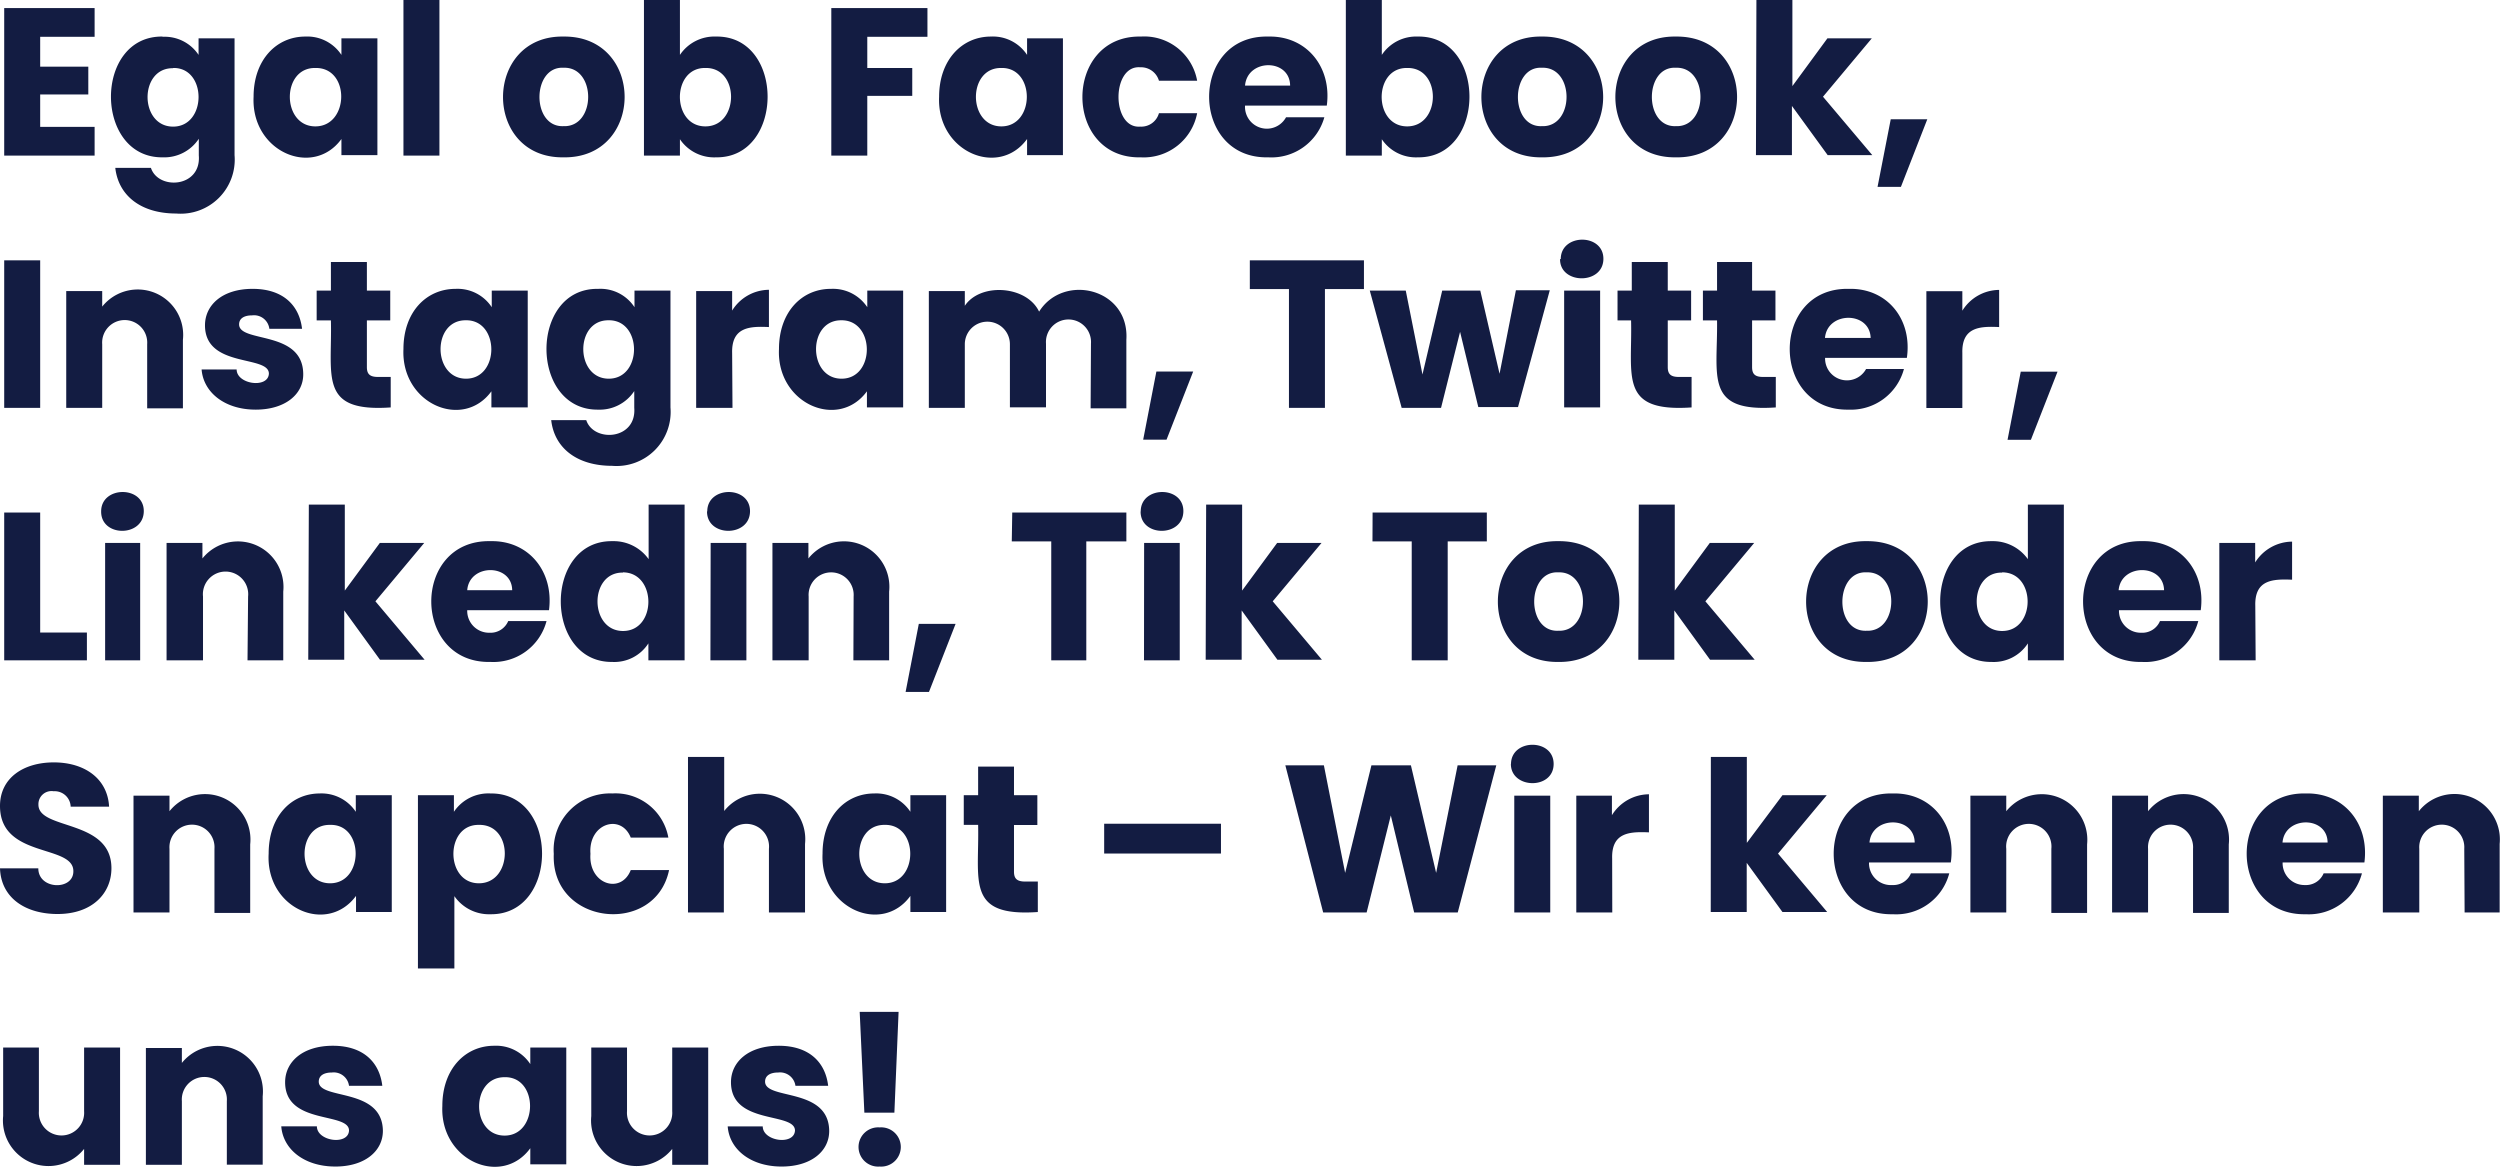 <svg xmlns="http://www.w3.org/2000/svg" viewBox="0 0 214.03 99.9"><defs><style>.cls-1{fill:#131c42;}</style></defs><g id="Layer_2" data-name="Layer 2"><g id="Layer_1-2" data-name="Layer 1"><path class="cls-1" d="M8.1,3.15H3.44V5.71H7.56V8.09H3.44v2.77H8.1v2.46H.36V.69H8.1Zm5.82,0A3.48,3.48,0,0,1,17,4.7V3.28h3.08v10a4.63,4.63,0,0,1-5,5c-3,0-4.94-1.52-5.21-3.91h3.05c.63,1.93,4.32,1.7,4.1-1.06V11.88a3.54,3.54,0,0,1-3.09,1.59C8.05,13.54,8,3.05,13.92,3.13Zm.9,2.69c-2.93-.05-2.9,5,0,5S17.73,5.76,14.82,5.82ZM26.14,3.13A3.5,3.5,0,0,1,29.23,4.7V3.28h3.08v10H29.23V11.9C26.8,15.25,21.48,13,21.71,8.28,21.71,5.12,23.67,3.13,26.14,3.13ZM27,5.82c-2.93-.05-2.9,5,0,5S30,5.76,27,5.82ZM34.54,0h3.08V13.32H34.54Zm13.7,13.47c-6.93.09-6.87-10.45,0-10.34C55.24,3.05,55.2,13.58,48.24,13.47Zm0-2.67c2.81.11,2.83-5.1,0-5C45.52,5.66,45.48,10.92,48.24,10.8ZM61.31,3.13c5.9-.08,5.85,10.41,0,10.34a3.54,3.54,0,0,1-3.1-1.55v1.4H55.13V0h3.08V4.7A3.56,3.56,0,0,1,61.31,3.13Zm-.92,2.69c-2.91-.05-2.91,5,0,5S63.34,5.76,60.39,5.82ZM71.17.69H79.4V3.15H74.25V5.82H78.1V8.21H74.25v5.11H71.17ZM84.83,3.13a3.5,3.5,0,0,1,3.1,1.57V3.28H91v10H87.93V11.9C85.5,15.25,80.18,13,80.4,8.28,80.4,5.12,82.37,3.13,84.83,3.13Zm.9,2.69c-2.92-.05-2.89,5,0,5S88.65,5.76,85.73,5.82ZM97.67,3.13a4.6,4.6,0,0,1,4.82,3.78H99.22a1.6,1.6,0,0,0-1.61-1.15c-2.47-.19-2.47,5.27,0,5.08a1.57,1.57,0,0,0,1.61-1.15h3.27a4.66,4.66,0,0,1-4.82,3.78C91,13.63,91,3,97.67,3.13Zm10.92,10.34c-6.75.16-6.78-10.5,0-10.34,3.29-.07,5.44,2.63,5,5.91h-7a1.87,1.87,0,0,0,3.51,1h3.28A4.7,4.7,0,0,1,108.59,13.47Zm-2-6.14h3.86C110.43,5,106.79,5,106.59,7.33Zm14.8-4.2c5.91-.08,5.86,10.41,0,10.34a3.52,3.52,0,0,1-3.09-1.55v1.4h-3.08V0h3.08V4.7A3.53,3.53,0,0,1,121.39,3.13Zm-.92,2.69c-2.91-.05-2.91,5,0,5S123.43,5.76,120.47,5.82ZM132,13.47c-6.93.09-6.87-10.45,0-10.34C139,3.05,139,13.58,132,13.47Zm0-2.67c2.81.11,2.83-5.1,0-5C129.29,5.66,129.25,10.92,132,10.8Zm11.47,2.67c-6.93.09-6.87-10.45,0-10.34C150.48,3.05,150.44,13.58,143.48,13.47Zm0-2.67c2.81.11,2.82-5.1,0-5C140.75,5.66,140.72,10.92,143.48,10.8ZM150.37,0h3.08V7.37l3-4.09h3.8l-4.18,5,4.22,5h-3.82l-3.06-4.21v4.21h-3.08Zm11.5,10.21H165L162.74,16h-2ZM.36,22.29H3.44V34.92H.36ZM12.6,29.47a1.93,1.93,0,1,0-3.85,0v5.45H5.67v-10H8.75v1.33a3.89,3.89,0,0,1,6.91,2.84v5.87H12.6Zm9.29,5.6c-2.68,0-4.48-1.5-4.63-3.44h3c0,1.28,2.7,1.65,2.76.36,0-1.62-5.47-.45-5.47-4.14,0-1.71,1.45-3.12,4.08-3.12s4,1.44,4.23,3.42H23.06A1.32,1.32,0,0,0,21.58,27c-.72,0-1.11.29-1.11.77,0,1.61,5.43.47,5.49,4.22C26,33.75,24.41,35.07,21.89,35.07Zm6.44-7.64H27.11V24.88h1.22V22.43h3.08v2.45h2v2.55h-2v4c0,.59.25.84.94.84h1.1v2.61C27.27,35.31,28.45,32.23,28.33,27.43ZM39,24.73a3.5,3.5,0,0,1,3.1,1.57V24.88h3.08v10H42.07V33.5c-2.44,3.35-7.75,1.07-7.53-3.62C34.54,26.71,36.5,24.73,39,24.73Zm.9,2.69c-2.93-.05-2.89,5,0,5S42.79,27.36,39.87,27.42Zm11.32-2.69a3.48,3.48,0,0,1,3.1,1.57V24.88h3.08v10a4.63,4.63,0,0,1-5,5c-3,0-4.94-1.52-5.21-3.91h3c.64,1.93,4.32,1.7,4.11-1.06V33.48a3.54,3.54,0,0,1-3.1,1.59C45.33,35.13,45.3,24.65,51.19,24.73Zm.9,2.69c-2.93-.05-2.89,5,0,5S55,27.36,52.09,27.42Zm10.59,7.5H59.6v-10h3.08v1.67a3.74,3.74,0,0,1,3.15-1.78V28c-1.66-.08-3.21,0-3.15,2.23Zm8.44-10.19a3.52,3.52,0,0,1,3.1,1.57V24.88h3.07v10H74.22V33.5c-2.44,3.35-7.75,1.07-7.53-3.62C66.69,26.71,68.65,24.73,71.12,24.73Zm.9,2.69c-2.93-.05-2.9,5,0,5S74.93,27.36,72,27.42Zm21.35,2a1.93,1.93,0,1,0-3.85,0v5.45H86.46V29.47a1.93,1.93,0,1,0-3.86,0v5.45H79.52v-10H82.6v1.26c1.33-2,5.3-1.74,6.36.5,2.09-3.33,7.75-2,7.47,2.41v5.87H93.37ZM99,31.81h3.15l-2.28,5.83h-2Zm8-9.52h9.77v2.46h-3.34V34.92h-3.08V24.75h-3.35Zm10.27,2.59h3.08l1.43,7.18,1.69-7.18h3.26L128.38,32l1.4-7.15h2.9l-2.72,10h-3.4L125,28.41l-1.63,6.51H120Zm16.35-2.7c0-2.21,3.68-2.22,3.65,0S133.53,24.35,133.56,22.18Zm.29,2.7h3.08v10h-3.08Zm5.79,2.55h-1.22V24.88h1.22V22.43h3.08v2.45h2v2.55h-2v4c0,.59.25.84.94.84h1.1v2.61C138.58,35.31,139.76,32.23,139.64,27.43Zm7.31,0h-1.22V24.88H147V22.43H150v2.45h2v2.55h-2v4c0,.59.25.84.93.84h1.1v2.61C145.89,35.31,147.07,32.23,147,27.43Zm11.29,7.64c-6.75.16-6.79-10.5,0-10.34,3.29-.07,5.43,2.63,4.95,5.91h-7a1.87,1.87,0,0,0,3.51.95H163A4.7,4.7,0,0,1,158.24,35.07Zm-2-6.14h3.85C160.08,26.63,156.44,26.64,156.24,28.93Zm11.7,6h-3.08v-10h3.08v1.67a3.74,3.74,0,0,1,3.15-1.78V28c-1.66-.08-3.21,0-3.15,2.23Zm5-3.11h3.15l-2.28,5.83h-2ZM3.44,43.88V54.15h4v2.38H.36V43.88Zm5.22-.1c0-2.2,3.68-2.22,3.65,0S8.63,46,8.66,43.78ZM9,46.48H12V56.53H9Zm12.24,4.59a1.94,1.94,0,1,0-3.86,0v5.46H14.26V46.48h3.07v1.33a3.9,3.9,0,0,1,6.92,2.84v5.88H21.19Zm5.2-7.87h3.08v7.36l3-4.08h3.8l-4.18,5,4.21,5H32.53l-3.06-4.22v4.22H26.39ZM42,56.67c-6.75.16-6.79-10.5,0-10.34,3.29-.07,5.43,2.63,5,5.91H40a1.87,1.87,0,0,0,1.91,1.93,1.64,1.64,0,0,0,1.6-1h3.28A4.7,4.7,0,0,1,42,56.67Zm-2-6.14h3.85C43.82,48.23,40.18,48.24,40,50.53Zm12.44-4.2a3.68,3.68,0,0,1,3.09,1.54V43.2h3.08V56.53H55.51V55.08a3.46,3.46,0,0,1-3.09,1.59C46.56,56.73,46.52,46.26,52.42,46.33Zm.9,2.69c-2.93-.05-2.9,5,0,5S56.23,49,53.32,49Zm7.21-5.24c0-2.2,3.68-2.22,3.66,0S60.51,46,60.53,43.78Zm.29,2.7H63.9V56.53H60.82Zm12.24,4.59a1.93,1.93,0,1,0-3.85,0v5.46H66.13V46.48h3.08v1.33a3.89,3.89,0,0,1,6.91,2.84v5.88H73.06Zm5.58,2.34h3.15l-2.28,5.83h-2Zm8-9.53h9.77v2.47H93V56.53H90V46.35H86.62Zm11-.1c0-2.2,3.68-2.22,3.65,0S97.62,46,97.65,43.78Zm.29,2.7H101V56.53H97.94Zm5.31-3.28h3.08v7.36l3-4.08h3.8l-4.18,5,4.21,5h-3.81l-3.06-4.22v4.22h-3.08Zm14.25.68h9.78v2.47h-3.35V56.53h-3.08V46.35H117.5Zm15.9,12.79c-6.93.09-6.87-10.45,0-10.34C140.4,46.25,140.36,56.78,133.4,56.67Zm0-2.67c2.81.11,2.82-5.1,0-5C130.68,48.86,130.64,54.12,133.4,54Zm6.89-10.8h3.08v7.36l3-4.08h3.8l-4.18,5,4.22,5h-3.82l-3.06-4.22v4.22h-3.08ZM159.8,56.67c-6.93.09-6.87-10.45,0-10.34C166.81,46.25,166.76,56.78,159.8,56.67Zm0-2.67c2.81.11,2.83-5.1,0-5C157.08,48.86,157,54.12,159.8,54Zm10.71-7.67a3.68,3.68,0,0,1,3.1,1.54V43.2h3.08V56.53h-3.08V55.08a3.48,3.48,0,0,1-3.1,1.59C164.65,56.73,164.62,46.26,170.51,46.33Zm.9,2.69c-2.92-.05-2.89,5,0,5S174.33,49,171.41,49Zm12,7.65c-6.75.16-6.78-10.5,0-10.34,3.29-.07,5.44,2.63,5,5.91h-7a1.87,1.87,0,0,0,1.91,1.93,1.64,1.64,0,0,0,1.6-1h3.28A4.7,4.7,0,0,1,183.38,56.67Zm-2-6.14h3.86C185.22,48.23,181.58,48.24,181.38,50.53Zm11.7,6H190V46.48h3.07v1.67a3.77,3.77,0,0,1,3.16-1.78v3.26c-1.66-.07-3.21,0-3.15,2.23ZM4.93,78.25C2.21,78.25.09,76.9,0,74.34H3.28c0,1.84,3,1.91,3,.26C6.32,72.25,0,73.52,0,69c0-2.39,2-3.73,4.61-3.73s4.6,1.37,4.73,3.79H6.05a1.37,1.37,0,0,0-1.46-1.32,1.12,1.12,0,0,0-1.3,1.15c0,2.2,6.25,1.21,6.25,5.44C9.54,76.49,7.89,78.25,4.93,78.25Zm13.43-5.58a1.93,1.93,0,1,0-3.85,0v5.45H11.43v-10h3.08v1.33a3.89,3.89,0,0,1,6.91,2.84v5.87H18.36Zm9-4.74a3.52,3.52,0,0,1,3.1,1.57V68.08h3.08v10H30.48V76.7C28,80.06,22.73,77.77,23,73.08,23,69.91,24.91,67.93,27.38,67.93Zm.9,2.69c-2.93-.05-2.9,5,0,5S31.19,70.56,28.28,70.62ZM42,67.93c5.89-.07,5.86,10.4,0,10.34a3.61,3.61,0,0,1-3.1-1.55v6.19H35.78V68.08h3.08V69.5A3.55,3.55,0,0,1,42,67.93ZM41,70.62c-2.91-.05-2.91,5,0,5S44,70.56,41,70.62Zm11.4-2.69a4.6,4.6,0,0,1,4.82,3.78H54c-.82-2.09-3.65-1.23-3.45,1.39-.19,2.61,2.62,3.5,3.45,1.39h3.28c-1.18,5.68-10.13,4.74-9.87-1.39A4.83,4.83,0,0,1,52.44,67.93ZM58.9,64.8H62v4.63a3.89,3.89,0,0,1,6.92,2.82v5.87H65.83V72.67a1.94,1.94,0,1,0-3.86,0v5.45H58.9Zm15.94,3.13a3.5,3.5,0,0,1,3.1,1.57V68.08H81v10H77.94V76.7c-2.43,3.36-7.75,1.07-7.52-3.62C70.42,69.91,72.38,67.93,74.84,67.93Zm.91,2.69c-2.93-.05-2.9,5,0,5S78.66,70.56,75.75,70.62Zm8,0H82.51V68.08h1.23V65.63h3.07v2.45h2v2.55h-2v4c0,.59.26.84.94.84h1.1v2.61C82.67,78.51,83.85,75.43,83.74,70.63Zm10.78-.1h10v2.55h-10Zm15.51-5h3.3l1.82,9.21,2.25-9.21h3.38l2.16,9.21,1.84-9.21h3.31L124.8,78.12h-3.73l-2-8.31L117,78.12h-3.72Zm19.32-.1c0-2.2,3.67-2.22,3.65,0S129.32,67.55,129.35,65.38Zm.28,2.7h3.08v10h-3.08Zm8.39,10h-3.08v-10H138v1.67A3.76,3.76,0,0,1,141.17,68v3.26c-1.65-.07-3.21,0-3.15,2.23Zm8.44-13.32h3.08v7.36l3.05-4.08h3.79l-4.17,5,4.21,5H152.6l-3.06-4.21v4.21h-3.08Zm15.59,13.47c-6.75.16-6.78-10.5,0-10.34,3.29-.07,5.44,2.63,4.95,5.91h-7A1.87,1.87,0,0,0,162,75.77a1.64,1.64,0,0,0,1.6-1h3.28A4.7,4.7,0,0,1,162.05,78.27Zm-2-6.14h3.86C163.89,69.83,160.25,69.84,160.05,72.13Zm15.56.54a1.94,1.94,0,1,0-3.86,0v5.45h-3.07v-10h3.07v1.33a3.9,3.9,0,0,1,6.92,2.84v5.87h-3.06Zm12.13,0a1.93,1.93,0,1,0-3.85,0v5.45h-3.08v-10h3.08v1.33a3.89,3.89,0,0,1,6.91,2.84v5.87h-3.06Zm9.67,5.6c-6.75.16-6.79-10.5,0-10.34,3.28-.07,5.43,2.63,5,5.91h-7a1.87,1.87,0,0,0,1.91,1.93,1.64,1.64,0,0,0,1.6-1h3.28A4.7,4.7,0,0,1,197.41,78.27Zm-2-6.14h3.85C199.25,69.83,195.6,69.84,195.41,72.13Zm15.55.54a1.93,1.93,0,1,0-3.85,0v5.45H204v-10h3.08v1.33A3.89,3.89,0,0,1,214,72.25v5.87H211ZM10.28,99.72H7.2V98.36A3.9,3.9,0,0,1,.27,95.55V89.68H3.33v5.45a1.94,1.94,0,1,0,3.87,0V89.68h3.08Zm9.14-5.45a1.93,1.93,0,1,0-3.85,0v5.45H12.49v-10h3.08V91a3.9,3.9,0,0,1,6.92,2.85v5.86H19.42Zm9.29,5.6c-2.68,0-4.48-1.49-4.63-3.44h3.05c0,1.28,2.69,1.65,2.75.36,0-1.62-5.47-.45-5.47-4.14,0-1.71,1.46-3.12,4.09-3.12s4,1.44,4.23,3.43H29.88a1.32,1.32,0,0,0-1.47-1.14c-.72,0-1.12.29-1.12.78,0,1.6,5.44.46,5.49,4.21C32.78,98.55,31.23,99.87,28.71,99.87ZM42.3,89.53a3.5,3.5,0,0,1,3.1,1.57V89.68h3.08v10H45.4V98.3c-2.44,3.35-7.75,1.07-7.53-3.62C37.87,91.52,39.83,89.53,42.3,89.53Zm.9,2.69c-2.93,0-2.89,5,0,5S46.12,92.16,43.2,92.22Zm17.43,7.5H57.55V98.36a3.9,3.9,0,0,1-6.93-2.81V89.68h3.06v5.45a1.94,1.94,0,1,0,3.87,0V89.68h3.08Zm6.29.15c-2.68,0-4.48-1.49-4.62-3.44h3c0,1.28,2.69,1.65,2.76.36,0-1.62-5.48-.45-5.48-4.14,0-1.71,1.46-3.12,4.09-3.12s4,1.44,4.23,3.43H68.1a1.33,1.33,0,0,0-1.48-1.14c-.72,0-1.12.29-1.12.78,0,1.6,5.44.46,5.49,4.21C71,98.55,69.45,99.87,66.92,99.87Zm8.39,0a1.68,1.68,0,1,1,0-3.35A1.68,1.68,0,1,1,75.31,99.87ZM73.6,86.63h3.33l-.36,8.63H74Z"/></g></g></svg>